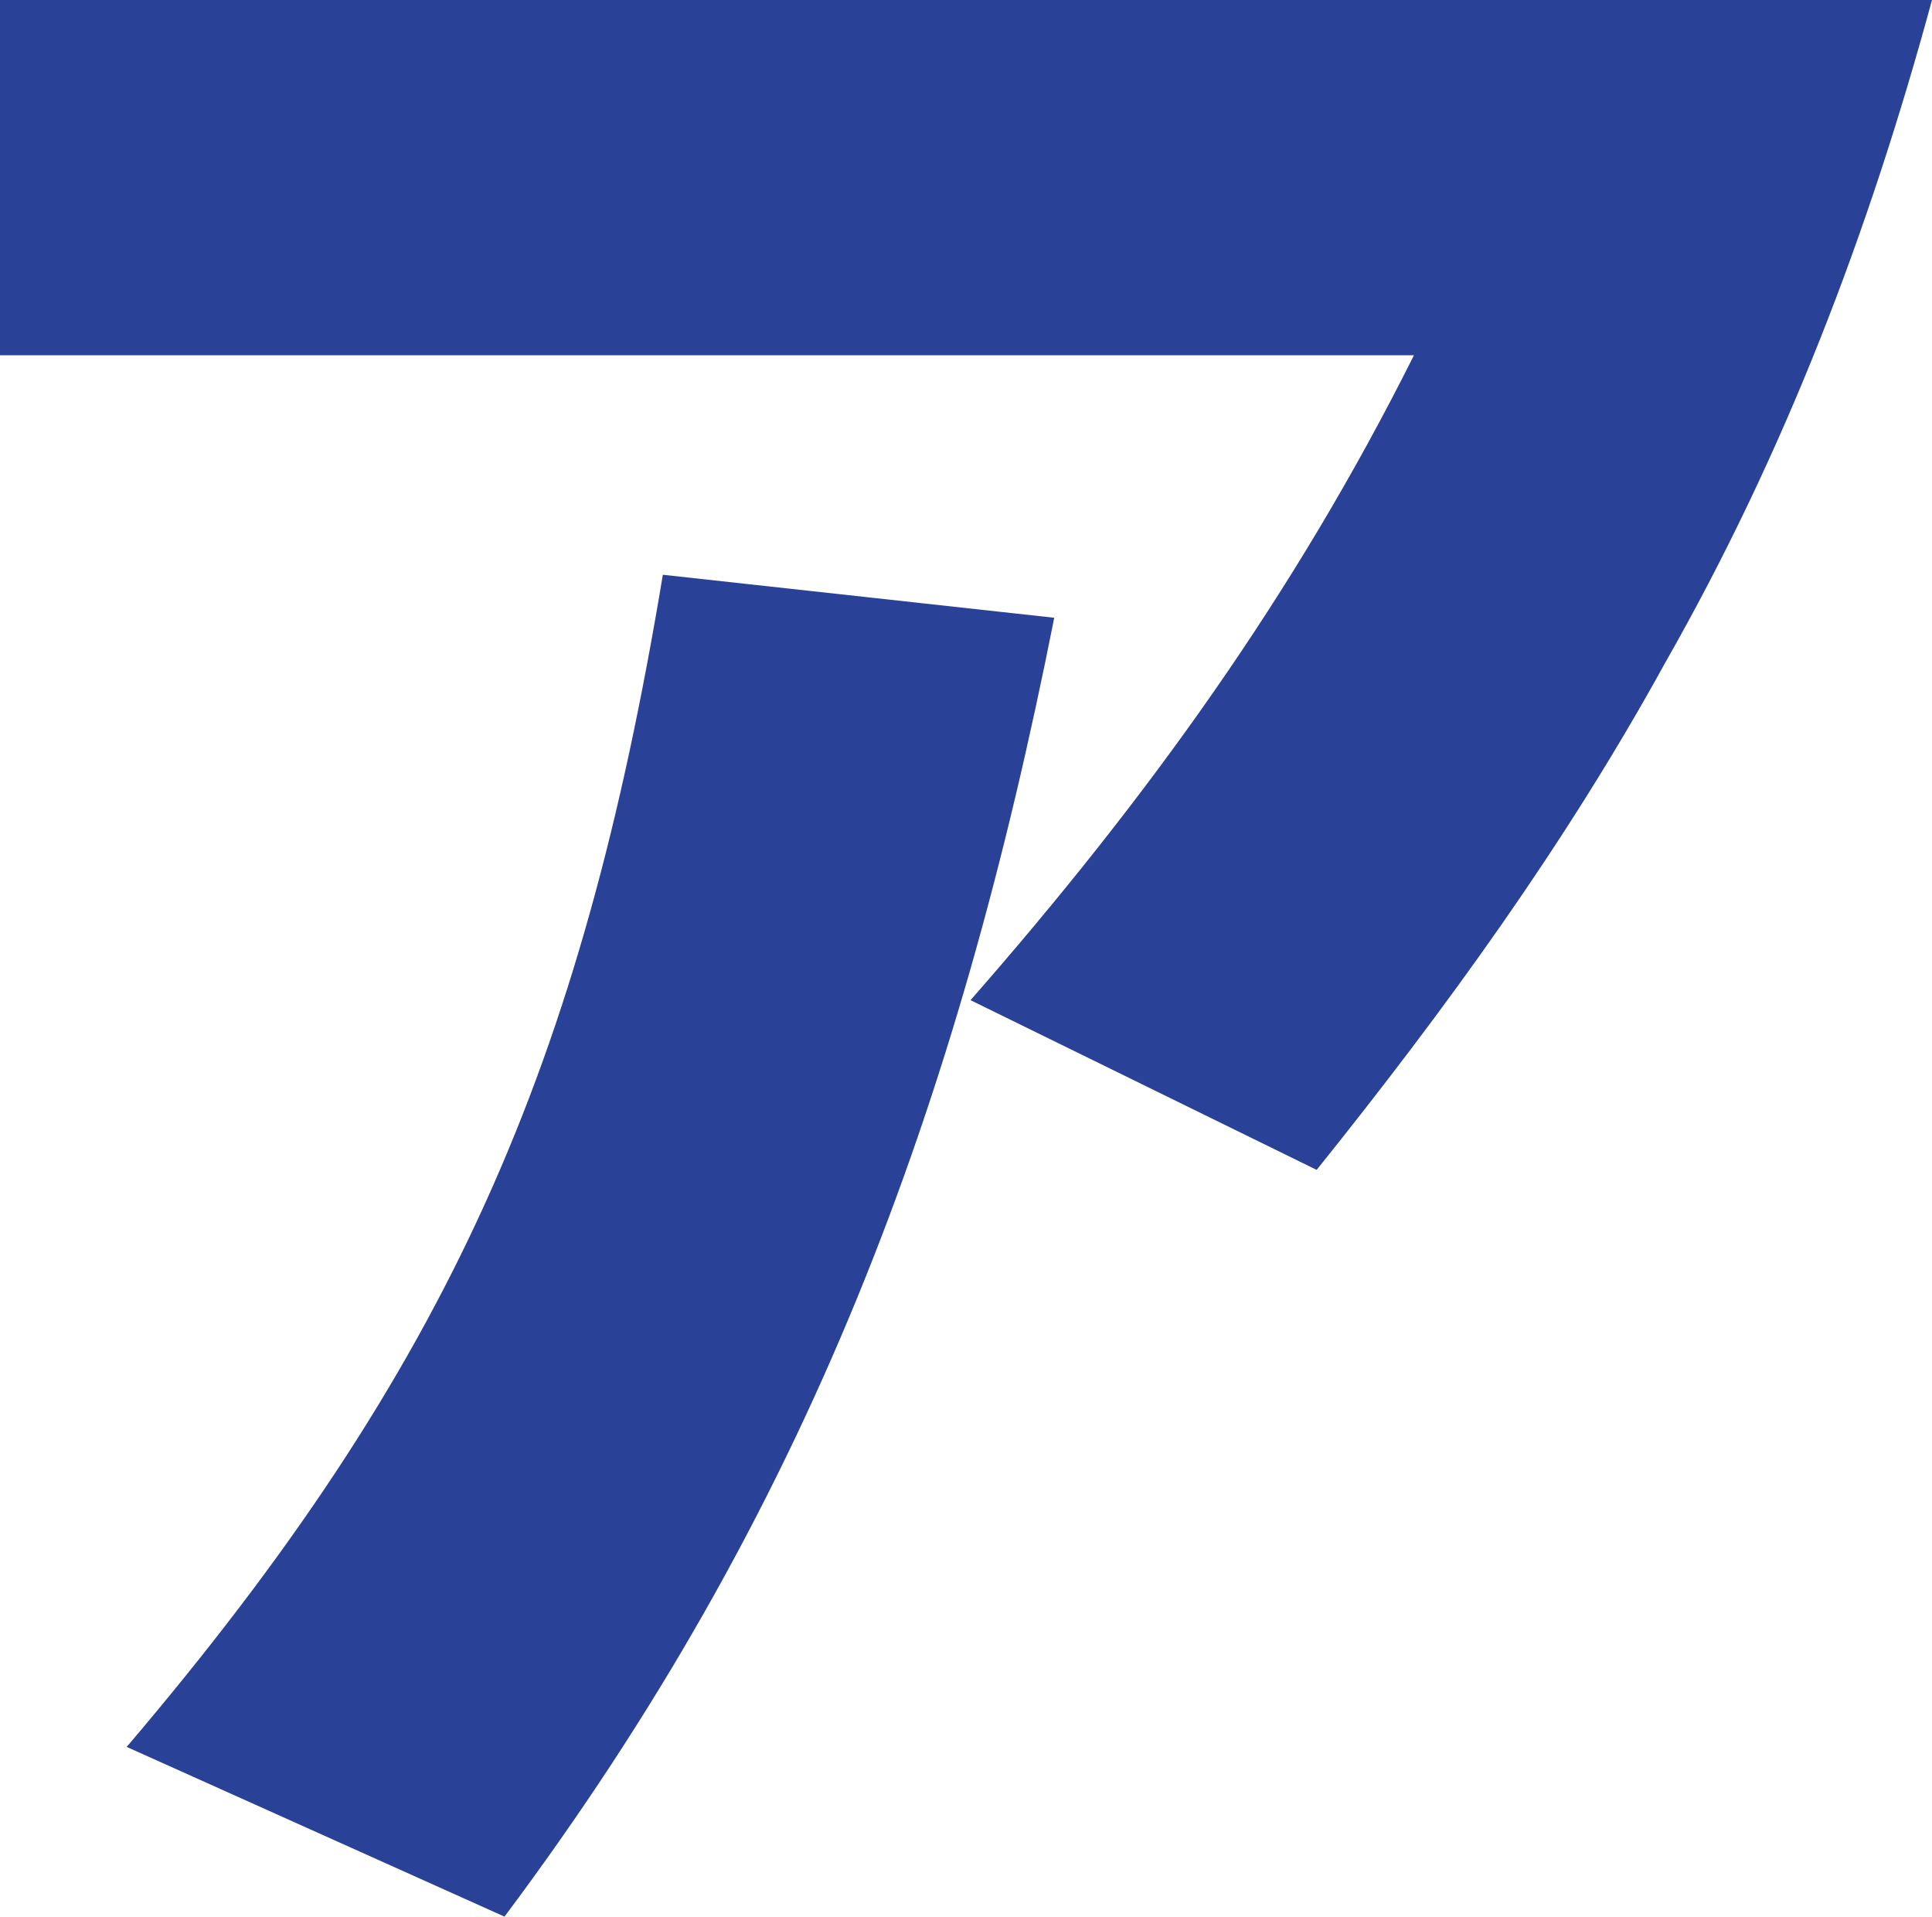 <?xml version="1.0" encoding="UTF-8"?><svg id="_レイヤー_2" xmlns="http://www.w3.org/2000/svg" viewBox="0 0 51.24 50.82"><defs><style>.cls-1{fill:#2a4198;}</style></defs><g id="_レイヤー_1-2"><path class="cls-1" d="M44.16,17.58c-2.64,4.8-5.82,9.18-9.24,13.44l-9.18-4.5c4.68-5.34,8.58-10.74,11.76-17.1H0V0H51.24c-1.68,6.18-3.9,12-7.08,17.58ZM13.38,50.82l-10.02-4.5c8.58-10.08,12.06-18.06,14.22-31.08l10.38,1.14c-2.58,13.02-6.54,23.7-14.58,34.44Z"/></g></svg>